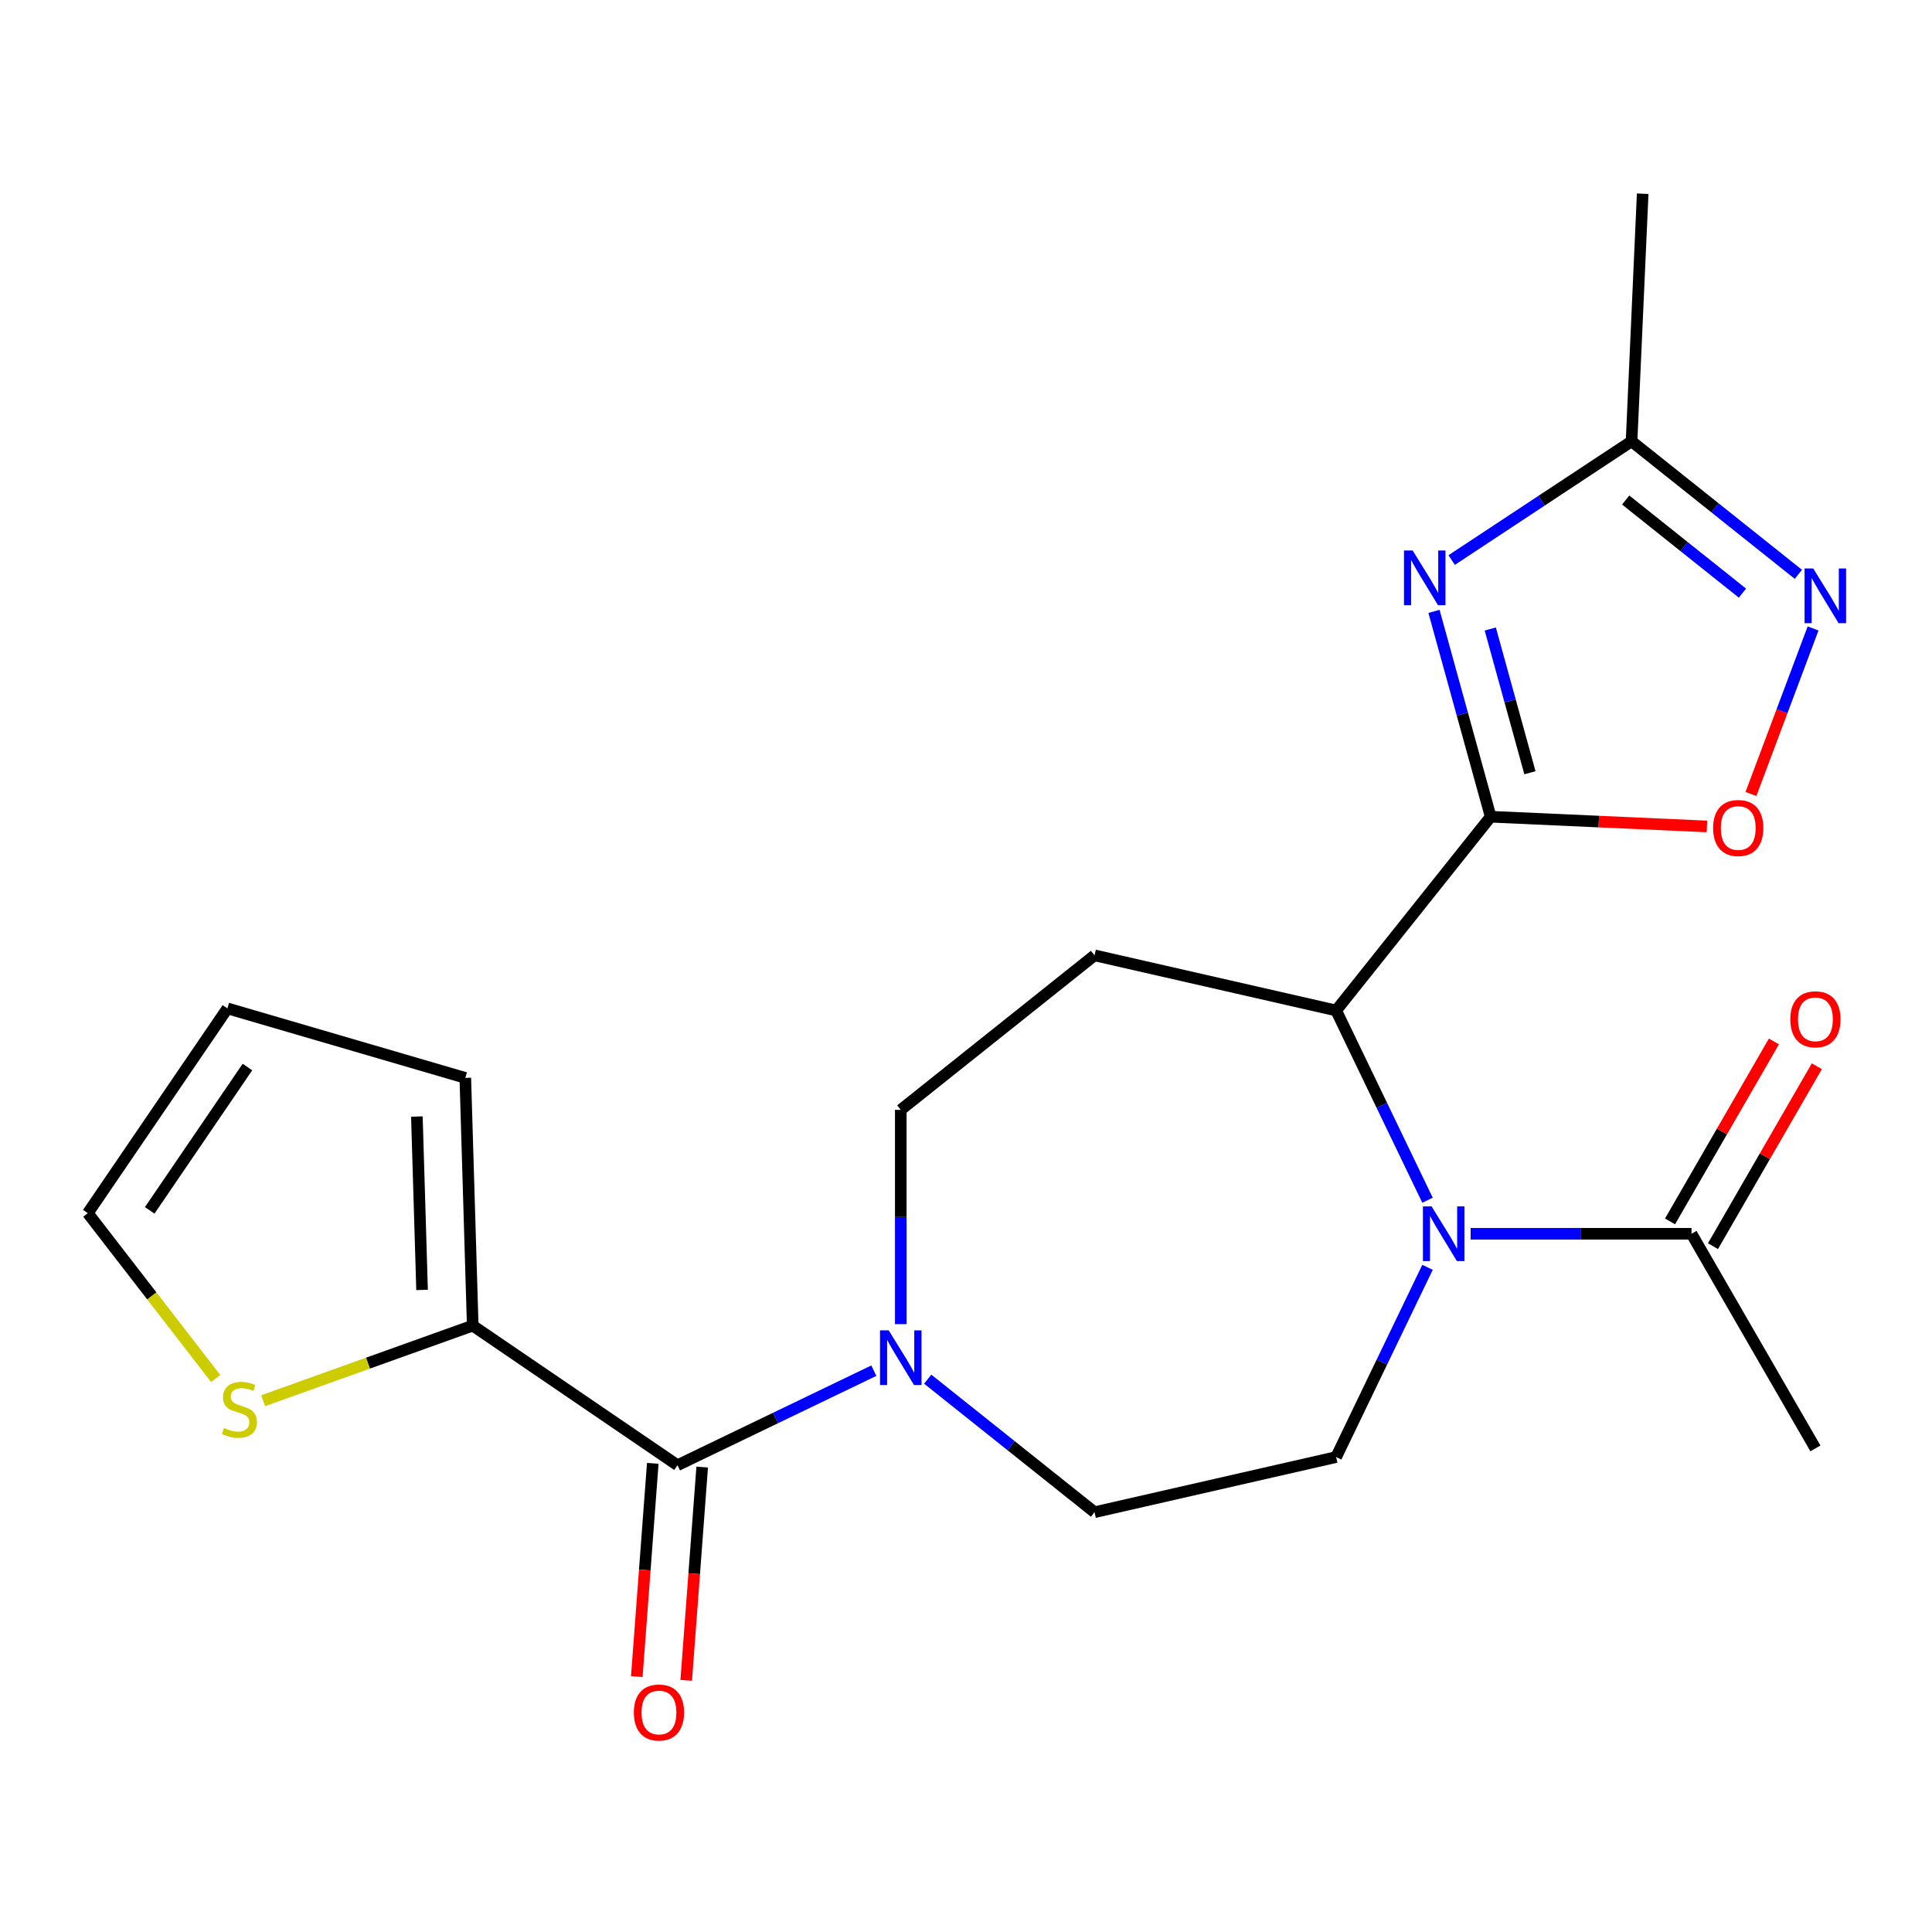 <?xml version='1.0' encoding='iso-8859-1'?>
<svg version='1.1' baseProfile='full'
              xmlns='http://www.w3.org/2000/svg'
                      xmlns:rdkit='http://www.rdkit.org/xml'
                      xmlns:xlink='http://www.w3.org/1999/xlink'
                  xml:space='preserve'
width='1000px' height='1000px' viewBox='0 0 1000 1000'>
<!-- END OF HEADER -->
<rect style='opacity:1.0;fill:#FFFFFF;stroke:none' width='1000' height='1000' x='0' y='0'> </rect>
<path class='bond-0' d='M 771.564,422.738 L 756.898,369.595' style='fill:none;fill-rule:evenodd;stroke:#000000;stroke-width:6px;stroke-linecap:butt;stroke-linejoin:miter;stroke-opacity:1' />
<path class='bond-0' d='M 756.898,369.595 L 742.231,316.453' style='fill:none;fill-rule:evenodd;stroke:#0000FF;stroke-width:6px;stroke-linecap:butt;stroke-linejoin:miter;stroke-opacity:1' />
<path class='bond-0' d='M 791.895,399.97 L 781.628,362.77' style='fill:none;fill-rule:evenodd;stroke:#000000;stroke-width:6px;stroke-linecap:butt;stroke-linejoin:miter;stroke-opacity:1' />
<path class='bond-0' d='M 781.628,362.77 L 771.362,325.57' style='fill:none;fill-rule:evenodd;stroke:#0000FF;stroke-width:6px;stroke-linecap:butt;stroke-linejoin:miter;stroke-opacity:1' />
<path class='bond-2' d='M 771.564,422.738 L 691.586,523.028' style='fill:none;fill-rule:evenodd;stroke:#000000;stroke-width:6px;stroke-linecap:butt;stroke-linejoin:miter;stroke-opacity:1' />
<path class='bond-4' d='M 771.564,422.738 L 827.534,425.252' style='fill:none;fill-rule:evenodd;stroke:#000000;stroke-width:6px;stroke-linecap:butt;stroke-linejoin:miter;stroke-opacity:1' />
<path class='bond-4' d='M 827.534,425.252 L 883.503,427.765' style='fill:none;fill-rule:evenodd;stroke:#FF0000;stroke-width:6px;stroke-linecap:butt;stroke-linejoin:miter;stroke-opacity:1' />
<path class='bond-7' d='M 751.385,289.879 L 797.939,259.149' style='fill:none;fill-rule:evenodd;stroke:#0000FF;stroke-width:6px;stroke-linecap:butt;stroke-linejoin:miter;stroke-opacity:1' />
<path class='bond-7' d='M 797.939,259.149 L 844.493,228.419' style='fill:none;fill-rule:evenodd;stroke:#000000;stroke-width:6px;stroke-linecap:butt;stroke-linejoin:miter;stroke-opacity:1' />
<path class='bond-1' d='M 738.879,621.233 L 715.233,572.13' style='fill:none;fill-rule:evenodd;stroke:#0000FF;stroke-width:6px;stroke-linecap:butt;stroke-linejoin:miter;stroke-opacity:1' />
<path class='bond-1' d='M 715.233,572.13 L 691.586,523.028' style='fill:none;fill-rule:evenodd;stroke:#000000;stroke-width:6px;stroke-linecap:butt;stroke-linejoin:miter;stroke-opacity:1' />
<path class='bond-9' d='M 761.19,638.599 L 818.354,638.599' style='fill:none;fill-rule:evenodd;stroke:#0000FF;stroke-width:6px;stroke-linecap:butt;stroke-linejoin:miter;stroke-opacity:1' />
<path class='bond-9' d='M 818.354,638.599 L 875.518,638.599' style='fill:none;fill-rule:evenodd;stroke:#000000;stroke-width:6px;stroke-linecap:butt;stroke-linejoin:miter;stroke-opacity:1' />
<path class='bond-11' d='M 738.879,655.966 L 715.233,705.069' style='fill:none;fill-rule:evenodd;stroke:#0000FF;stroke-width:6px;stroke-linecap:butt;stroke-linejoin:miter;stroke-opacity:1' />
<path class='bond-11' d='M 715.233,705.069 L 691.586,754.171' style='fill:none;fill-rule:evenodd;stroke:#000000;stroke-width:6px;stroke-linecap:butt;stroke-linejoin:miter;stroke-opacity:1' />
<path class='bond-10' d='M 691.586,523.028 L 566.527,494.484' style='fill:none;fill-rule:evenodd;stroke:#000000;stroke-width:6px;stroke-linecap:butt;stroke-linejoin:miter;stroke-opacity:1' />
<path class='bond-3' d='M 350.666,758.394 L 401.478,733.924' style='fill:none;fill-rule:evenodd;stroke:#000000;stroke-width:6px;stroke-linecap:butt;stroke-linejoin:miter;stroke-opacity:1' />
<path class='bond-3' d='M 401.478,733.924 L 452.291,709.454' style='fill:none;fill-rule:evenodd;stroke:#0000FF;stroke-width:6px;stroke-linecap:butt;stroke-linejoin:miter;stroke-opacity:1' />
<path class='bond-8' d='M 350.666,758.394 L 244.68,686.134' style='fill:none;fill-rule:evenodd;stroke:#000000;stroke-width:6px;stroke-linecap:butt;stroke-linejoin:miter;stroke-opacity:1' />
<path class='bond-15' d='M 337.874,757.435 L 333.738,812.63' style='fill:none;fill-rule:evenodd;stroke:#000000;stroke-width:6px;stroke-linecap:butt;stroke-linejoin:miter;stroke-opacity:1' />
<path class='bond-15' d='M 333.738,812.63 L 329.602,867.824' style='fill:none;fill-rule:evenodd;stroke:#FF0000;stroke-width:6px;stroke-linecap:butt;stroke-linejoin:miter;stroke-opacity:1' />
<path class='bond-15' d='M 363.457,759.352 L 359.321,814.547' style='fill:none;fill-rule:evenodd;stroke:#000000;stroke-width:6px;stroke-linecap:butt;stroke-linejoin:miter;stroke-opacity:1' />
<path class='bond-15' d='M 359.321,814.547 L 355.185,869.742' style='fill:none;fill-rule:evenodd;stroke:#FF0000;stroke-width:6px;stroke-linecap:butt;stroke-linejoin:miter;stroke-opacity:1' />
<path class='bond-5' d='M 906.288,410.966 L 922.364,368.131' style='fill:none;fill-rule:evenodd;stroke:#FF0000;stroke-width:6px;stroke-linecap:butt;stroke-linejoin:miter;stroke-opacity:1' />
<path class='bond-5' d='M 922.364,368.131 L 938.441,325.296' style='fill:none;fill-rule:evenodd;stroke:#0000FF;stroke-width:6px;stroke-linecap:butt;stroke-linejoin:miter;stroke-opacity:1' />
<path class='bond-22' d='M 930.836,297.275 L 887.665,262.847' style='fill:none;fill-rule:evenodd;stroke:#0000FF;stroke-width:6px;stroke-linecap:butt;stroke-linejoin:miter;stroke-opacity:1' />
<path class='bond-22' d='M 887.665,262.847 L 844.493,228.419' style='fill:none;fill-rule:evenodd;stroke:#000000;stroke-width:6px;stroke-linecap:butt;stroke-linejoin:miter;stroke-opacity:1' />
<path class='bond-22' d='M 901.889,307.005 L 871.669,282.905' style='fill:none;fill-rule:evenodd;stroke:#0000FF;stroke-width:6px;stroke-linecap:butt;stroke-linejoin:miter;stroke-opacity:1' />
<path class='bond-22' d='M 871.669,282.905 L 841.449,258.806' style='fill:none;fill-rule:evenodd;stroke:#000000;stroke-width:6px;stroke-linecap:butt;stroke-linejoin:miter;stroke-opacity:1' />
<path class='bond-6' d='M 466.238,685.37 L 466.238,629.916' style='fill:none;fill-rule:evenodd;stroke:#0000FF;stroke-width:6px;stroke-linecap:butt;stroke-linejoin:miter;stroke-opacity:1' />
<path class='bond-6' d='M 466.238,629.916 L 466.238,574.462' style='fill:none;fill-rule:evenodd;stroke:#000000;stroke-width:6px;stroke-linecap:butt;stroke-linejoin:miter;stroke-opacity:1' />
<path class='bond-23' d='M 480.185,713.859 L 523.356,748.287' style='fill:none;fill-rule:evenodd;stroke:#0000FF;stroke-width:6px;stroke-linecap:butt;stroke-linejoin:miter;stroke-opacity:1' />
<path class='bond-23' d='M 523.356,748.287 L 566.527,782.715' style='fill:none;fill-rule:evenodd;stroke:#000000;stroke-width:6px;stroke-linecap:butt;stroke-linejoin:miter;stroke-opacity:1' />
<path class='bond-21' d='M 844.493,228.419 L 850.248,100.273' style='fill:none;fill-rule:evenodd;stroke:#000000;stroke-width:6px;stroke-linecap:butt;stroke-linejoin:miter;stroke-opacity:1' />
<path class='bond-12' d='M 244.68,686.134 L 190.445,705.568' style='fill:none;fill-rule:evenodd;stroke:#000000;stroke-width:6px;stroke-linecap:butt;stroke-linejoin:miter;stroke-opacity:1' />
<path class='bond-12' d='M 190.445,705.568 L 136.21,725.002' style='fill:none;fill-rule:evenodd;stroke:#CCCC00;stroke-width:6px;stroke-linecap:butt;stroke-linejoin:miter;stroke-opacity:1' />
<path class='bond-16' d='M 244.68,686.134 L 240.843,557.916' style='fill:none;fill-rule:evenodd;stroke:#000000;stroke-width:6px;stroke-linecap:butt;stroke-linejoin:miter;stroke-opacity:1' />
<path class='bond-16' d='M 218.461,667.668 L 215.775,577.916' style='fill:none;fill-rule:evenodd;stroke:#000000;stroke-width:6px;stroke-linecap:butt;stroke-linejoin:miter;stroke-opacity:1' />
<path class='bond-18' d='M 886.627,645.013 L 913.509,598.452' style='fill:none;fill-rule:evenodd;stroke:#000000;stroke-width:6px;stroke-linecap:butt;stroke-linejoin:miter;stroke-opacity:1' />
<path class='bond-18' d='M 913.509,598.452 L 940.391,551.891' style='fill:none;fill-rule:evenodd;stroke:#FF0000;stroke-width:6px;stroke-linecap:butt;stroke-linejoin:miter;stroke-opacity:1' />
<path class='bond-18' d='M 864.409,632.186 L 891.291,585.624' style='fill:none;fill-rule:evenodd;stroke:#000000;stroke-width:6px;stroke-linecap:butt;stroke-linejoin:miter;stroke-opacity:1' />
<path class='bond-18' d='M 891.291,585.624 L 918.173,539.063' style='fill:none;fill-rule:evenodd;stroke:#FF0000;stroke-width:6px;stroke-linecap:butt;stroke-linejoin:miter;stroke-opacity:1' />
<path class='bond-20' d='M 875.518,638.599 L 939.655,749.689' style='fill:none;fill-rule:evenodd;stroke:#000000;stroke-width:6px;stroke-linecap:butt;stroke-linejoin:miter;stroke-opacity:1' />
<path class='bond-13' d='M 566.527,494.484 L 466.238,574.462' style='fill:none;fill-rule:evenodd;stroke:#000000;stroke-width:6px;stroke-linecap:butt;stroke-linejoin:miter;stroke-opacity:1' />
<path class='bond-14' d='M 691.586,754.171 L 566.527,782.715' style='fill:none;fill-rule:evenodd;stroke:#000000;stroke-width:6px;stroke-linecap:butt;stroke-linejoin:miter;stroke-opacity:1' />
<path class='bond-17' d='M 111.637,713.515 L 78.546,670.723' style='fill:none;fill-rule:evenodd;stroke:#CCCC00;stroke-width:6px;stroke-linecap:butt;stroke-linejoin:miter;stroke-opacity:1' />
<path class='bond-17' d='M 78.546,670.723 L 45.455,627.93' style='fill:none;fill-rule:evenodd;stroke:#000000;stroke-width:6px;stroke-linecap:butt;stroke-linejoin:miter;stroke-opacity:1' />
<path class='bond-19' d='M 240.843,557.916 L 117.714,521.944' style='fill:none;fill-rule:evenodd;stroke:#000000;stroke-width:6px;stroke-linecap:butt;stroke-linejoin:miter;stroke-opacity:1' />
<path class='bond-24' d='M 45.455,627.93 L 117.714,521.944' style='fill:none;fill-rule:evenodd;stroke:#000000;stroke-width:6px;stroke-linecap:butt;stroke-linejoin:miter;stroke-opacity:1' />
<path class='bond-24' d='M 77.491,626.484 L 128.073,552.294' style='fill:none;fill-rule:evenodd;stroke:#000000;stroke-width:6px;stroke-linecap:butt;stroke-linejoin:miter;stroke-opacity:1' />
<path  class='atom-1' d='M 731.178 284.926
L 740.458 299.926
Q 741.378 301.406, 742.858 304.086
Q 744.338 306.766, 744.418 306.926
L 744.418 284.926
L 748.178 284.926
L 748.178 313.246
L 744.298 313.246
L 734.338 296.846
Q 733.178 294.926, 731.938 292.726
Q 730.738 290.526, 730.378 289.846
L 730.378 313.246
L 726.698 313.246
L 726.698 284.926
L 731.178 284.926
' fill='#0000FF'/>
<path  class='atom-2' d='M 740.983 624.439
L 750.263 639.439
Q 751.183 640.919, 752.663 643.599
Q 754.143 646.279, 754.223 646.439
L 754.223 624.439
L 757.983 624.439
L 757.983 652.759
L 754.103 652.759
L 744.143 636.359
Q 742.983 634.439, 741.743 632.239
Q 740.543 630.039, 740.183 629.359
L 740.183 652.759
L 736.503 652.759
L 736.503 624.439
L 740.983 624.439
' fill='#0000FF'/>
<path  class='atom-5' d='M 886.71 428.573
Q 886.71 421.773, 890.07 417.973
Q 893.43 414.173, 899.71 414.173
Q 905.99 414.173, 909.35 417.973
Q 912.71 421.773, 912.71 428.573
Q 912.71 435.453, 909.31 439.373
Q 905.91 443.253, 899.71 443.253
Q 893.47 443.253, 890.07 439.373
Q 886.71 435.493, 886.71 428.573
M 899.71 440.053
Q 904.03 440.053, 906.35 437.173
Q 908.71 434.253, 908.71 428.573
Q 908.71 423.013, 906.35 420.213
Q 904.03 417.373, 899.71 417.373
Q 895.39 417.373, 893.03 420.173
Q 890.71 422.973, 890.71 428.573
Q 890.71 434.293, 893.03 437.173
Q 895.39 440.053, 899.71 440.053
' fill='#FF0000'/>
<path  class='atom-6' d='M 938.523 294.238
L 947.803 309.238
Q 948.723 310.718, 950.203 313.398
Q 951.683 316.078, 951.763 316.238
L 951.763 294.238
L 955.523 294.238
L 955.523 322.558
L 951.643 322.558
L 941.683 306.158
Q 940.523 304.238, 939.283 302.038
Q 938.083 299.838, 937.723 299.158
L 937.723 322.558
L 934.043 322.558
L 934.043 294.238
L 938.523 294.238
' fill='#0000FF'/>
<path  class='atom-7' d='M 459.978 688.577
L 469.258 703.577
Q 470.178 705.057, 471.658 707.737
Q 473.138 710.417, 473.218 710.577
L 473.218 688.577
L 476.978 688.577
L 476.978 716.897
L 473.098 716.897
L 463.138 700.497
Q 461.978 698.577, 460.738 696.377
Q 459.538 694.177, 459.178 693.497
L 459.178 716.897
L 455.498 716.897
L 455.498 688.577
L 459.978 688.577
' fill='#0000FF'/>
<path  class='atom-13' d='M 115.924 739.125
Q 116.244 739.245, 117.564 739.805
Q 118.884 740.365, 120.324 740.725
Q 121.804 741.045, 123.244 741.045
Q 125.924 741.045, 127.484 739.765
Q 129.044 738.445, 129.044 736.165
Q 129.044 734.605, 128.244 733.645
Q 127.484 732.685, 126.284 732.165
Q 125.084 731.645, 123.084 731.045
Q 120.564 730.285, 119.044 729.565
Q 117.564 728.845, 116.484 727.325
Q 115.444 725.805, 115.444 723.245
Q 115.444 719.685, 117.844 717.485
Q 120.284 715.285, 125.084 715.285
Q 128.364 715.285, 132.084 716.845
L 131.164 719.925
Q 127.764 718.525, 125.204 718.525
Q 122.444 718.525, 120.924 719.685
Q 119.404 720.805, 119.444 722.765
Q 119.444 724.285, 120.204 725.205
Q 121.004 726.125, 122.124 726.645
Q 123.284 727.165, 125.204 727.765
Q 127.764 728.565, 129.284 729.365
Q 130.804 730.165, 131.884 731.805
Q 133.004 733.405, 133.004 736.165
Q 133.004 740.085, 130.364 742.205
Q 127.764 744.285, 123.404 744.285
Q 120.884 744.285, 118.964 743.725
Q 117.084 743.205, 114.844 742.285
L 115.924 739.125
' fill='#CCCC00'/>
<path  class='atom-16' d='M 328.08 886.39
Q 328.08 879.59, 331.44 875.79
Q 334.8 871.99, 341.08 871.99
Q 347.36 871.99, 350.72 875.79
Q 354.08 879.59, 354.08 886.39
Q 354.08 893.27, 350.68 897.19
Q 347.28 901.07, 341.08 901.07
Q 334.84 901.07, 331.44 897.19
Q 328.08 893.31, 328.08 886.39
M 341.08 897.87
Q 345.4 897.87, 347.72 894.99
Q 350.08 892.07, 350.08 886.39
Q 350.08 880.83, 347.72 878.03
Q 345.4 875.19, 341.08 875.19
Q 336.76 875.19, 334.4 877.99
Q 332.08 880.79, 332.08 886.39
Q 332.08 892.11, 334.4 894.99
Q 336.76 897.87, 341.08 897.87
' fill='#FF0000'/>
<path  class='atom-19' d='M 926.655 527.59
Q 926.655 520.79, 930.015 516.99
Q 933.375 513.19, 939.655 513.19
Q 945.935 513.19, 949.295 516.99
Q 952.655 520.79, 952.655 527.59
Q 952.655 534.47, 949.255 538.39
Q 945.855 542.27, 939.655 542.27
Q 933.415 542.27, 930.015 538.39
Q 926.655 534.51, 926.655 527.59
M 939.655 539.07
Q 943.975 539.07, 946.295 536.19
Q 948.655 533.27, 948.655 527.59
Q 948.655 522.03, 946.295 519.23
Q 943.975 516.39, 939.655 516.39
Q 935.335 516.39, 932.975 519.19
Q 930.655 521.99, 930.655 527.59
Q 930.655 533.31, 932.975 536.19
Q 935.335 539.07, 939.655 539.07
' fill='#FF0000'/>
</svg>
